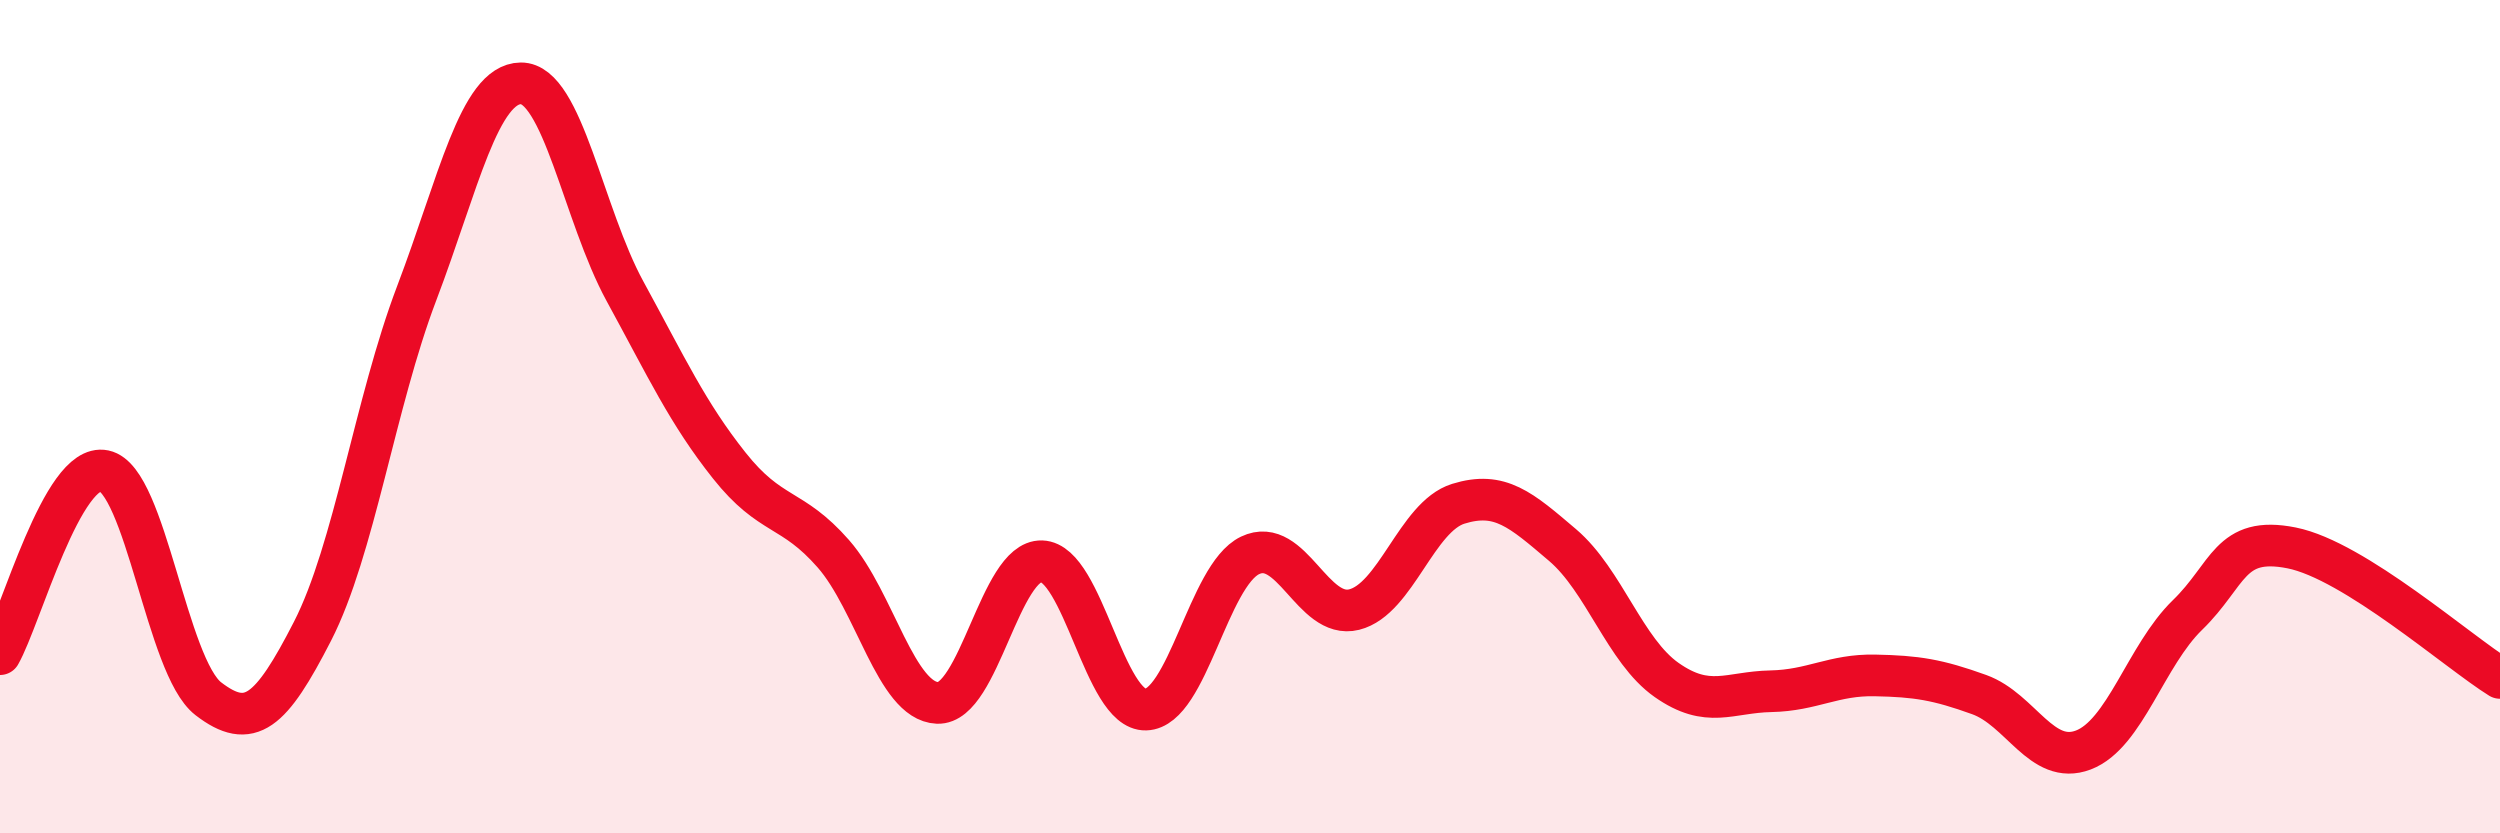 
    <svg width="60" height="20" viewBox="0 0 60 20" xmlns="http://www.w3.org/2000/svg">
      <path
        d="M 0,15.7 C 0.5,14.82 1.5,11.09 2.5,11.3 C 3.5,11.51 4,16 5,16.77 C 6,17.54 6.5,17.1 7.5,15.15 C 8.5,13.2 9,9.67 10,7.04 C 11,4.41 11.5,2.01 12.5,2 C 13.5,1.99 14,5.16 15,6.99 C 16,8.82 16.5,9.91 17.5,11.17 C 18.5,12.43 19,12.15 20,13.29 C 21,14.43 21.5,16.83 22.5,16.87 C 23.5,16.91 24,13.44 25,13.47 C 26,13.5 26.5,17.06 27.5,17.03 C 28.5,17 29,13.81 30,13.33 C 31,12.85 31.5,14.88 32.5,14.63 C 33.5,14.38 34,12.4 35,12.09 C 36,11.78 36.5,12.23 37.5,13.08 C 38.5,13.93 39,15.62 40,16.32 C 41,17.02 41.5,16.61 42.5,16.59 C 43.5,16.57 44,16.19 45,16.21 C 46,16.23 46.5,16.31 47.5,16.67 C 48.5,17.03 49,18.38 50,18 C 51,17.62 51.5,15.73 52.5,14.76 C 53.5,13.79 53.5,12.85 55,13.15 C 56.5,13.45 59,15.65 60,16.27L60 20L0 20Z"
        fill="#EB0A25"
        opacity="0.1"
        stroke-linecap="round"
        stroke-linejoin="round"
      />
      <path
        d="M 0,15.7 C 0.5,14.82 1.5,11.09 2.5,11.3 C 3.5,11.51 4,16 5,16.77 C 6,17.54 6.5,17.1 7.5,15.15 C 8.5,13.2 9,9.67 10,7.04 C 11,4.41 11.5,2.01 12.5,2 C 13.5,1.99 14,5.16 15,6.99 C 16,8.82 16.5,9.91 17.5,11.17 C 18.5,12.43 19,12.15 20,13.29 C 21,14.43 21.5,16.83 22.5,16.87 C 23.5,16.91 24,13.44 25,13.47 C 26,13.5 26.5,17.06 27.5,17.03 C 28.5,17 29,13.81 30,13.33 C 31,12.85 31.5,14.88 32.5,14.63 C 33.5,14.38 34,12.4 35,12.09 C 36,11.78 36.5,12.23 37.5,13.08 C 38.5,13.93 39,15.62 40,16.32 C 41,17.02 41.5,16.61 42.5,16.59 C 43.5,16.57 44,16.19 45,16.21 C 46,16.23 46.5,16.31 47.5,16.67 C 48.5,17.03 49,18.38 50,18 C 51,17.62 51.5,15.73 52.5,14.76 C 53.5,13.79 53.5,12.85 55,13.15 C 56.5,13.45 59,15.65 60,16.27"
        stroke="#EB0A25"
        stroke-width="1"
        fill="none"
        stroke-linecap="round"
        stroke-linejoin="round"
      />
    </svg>
  